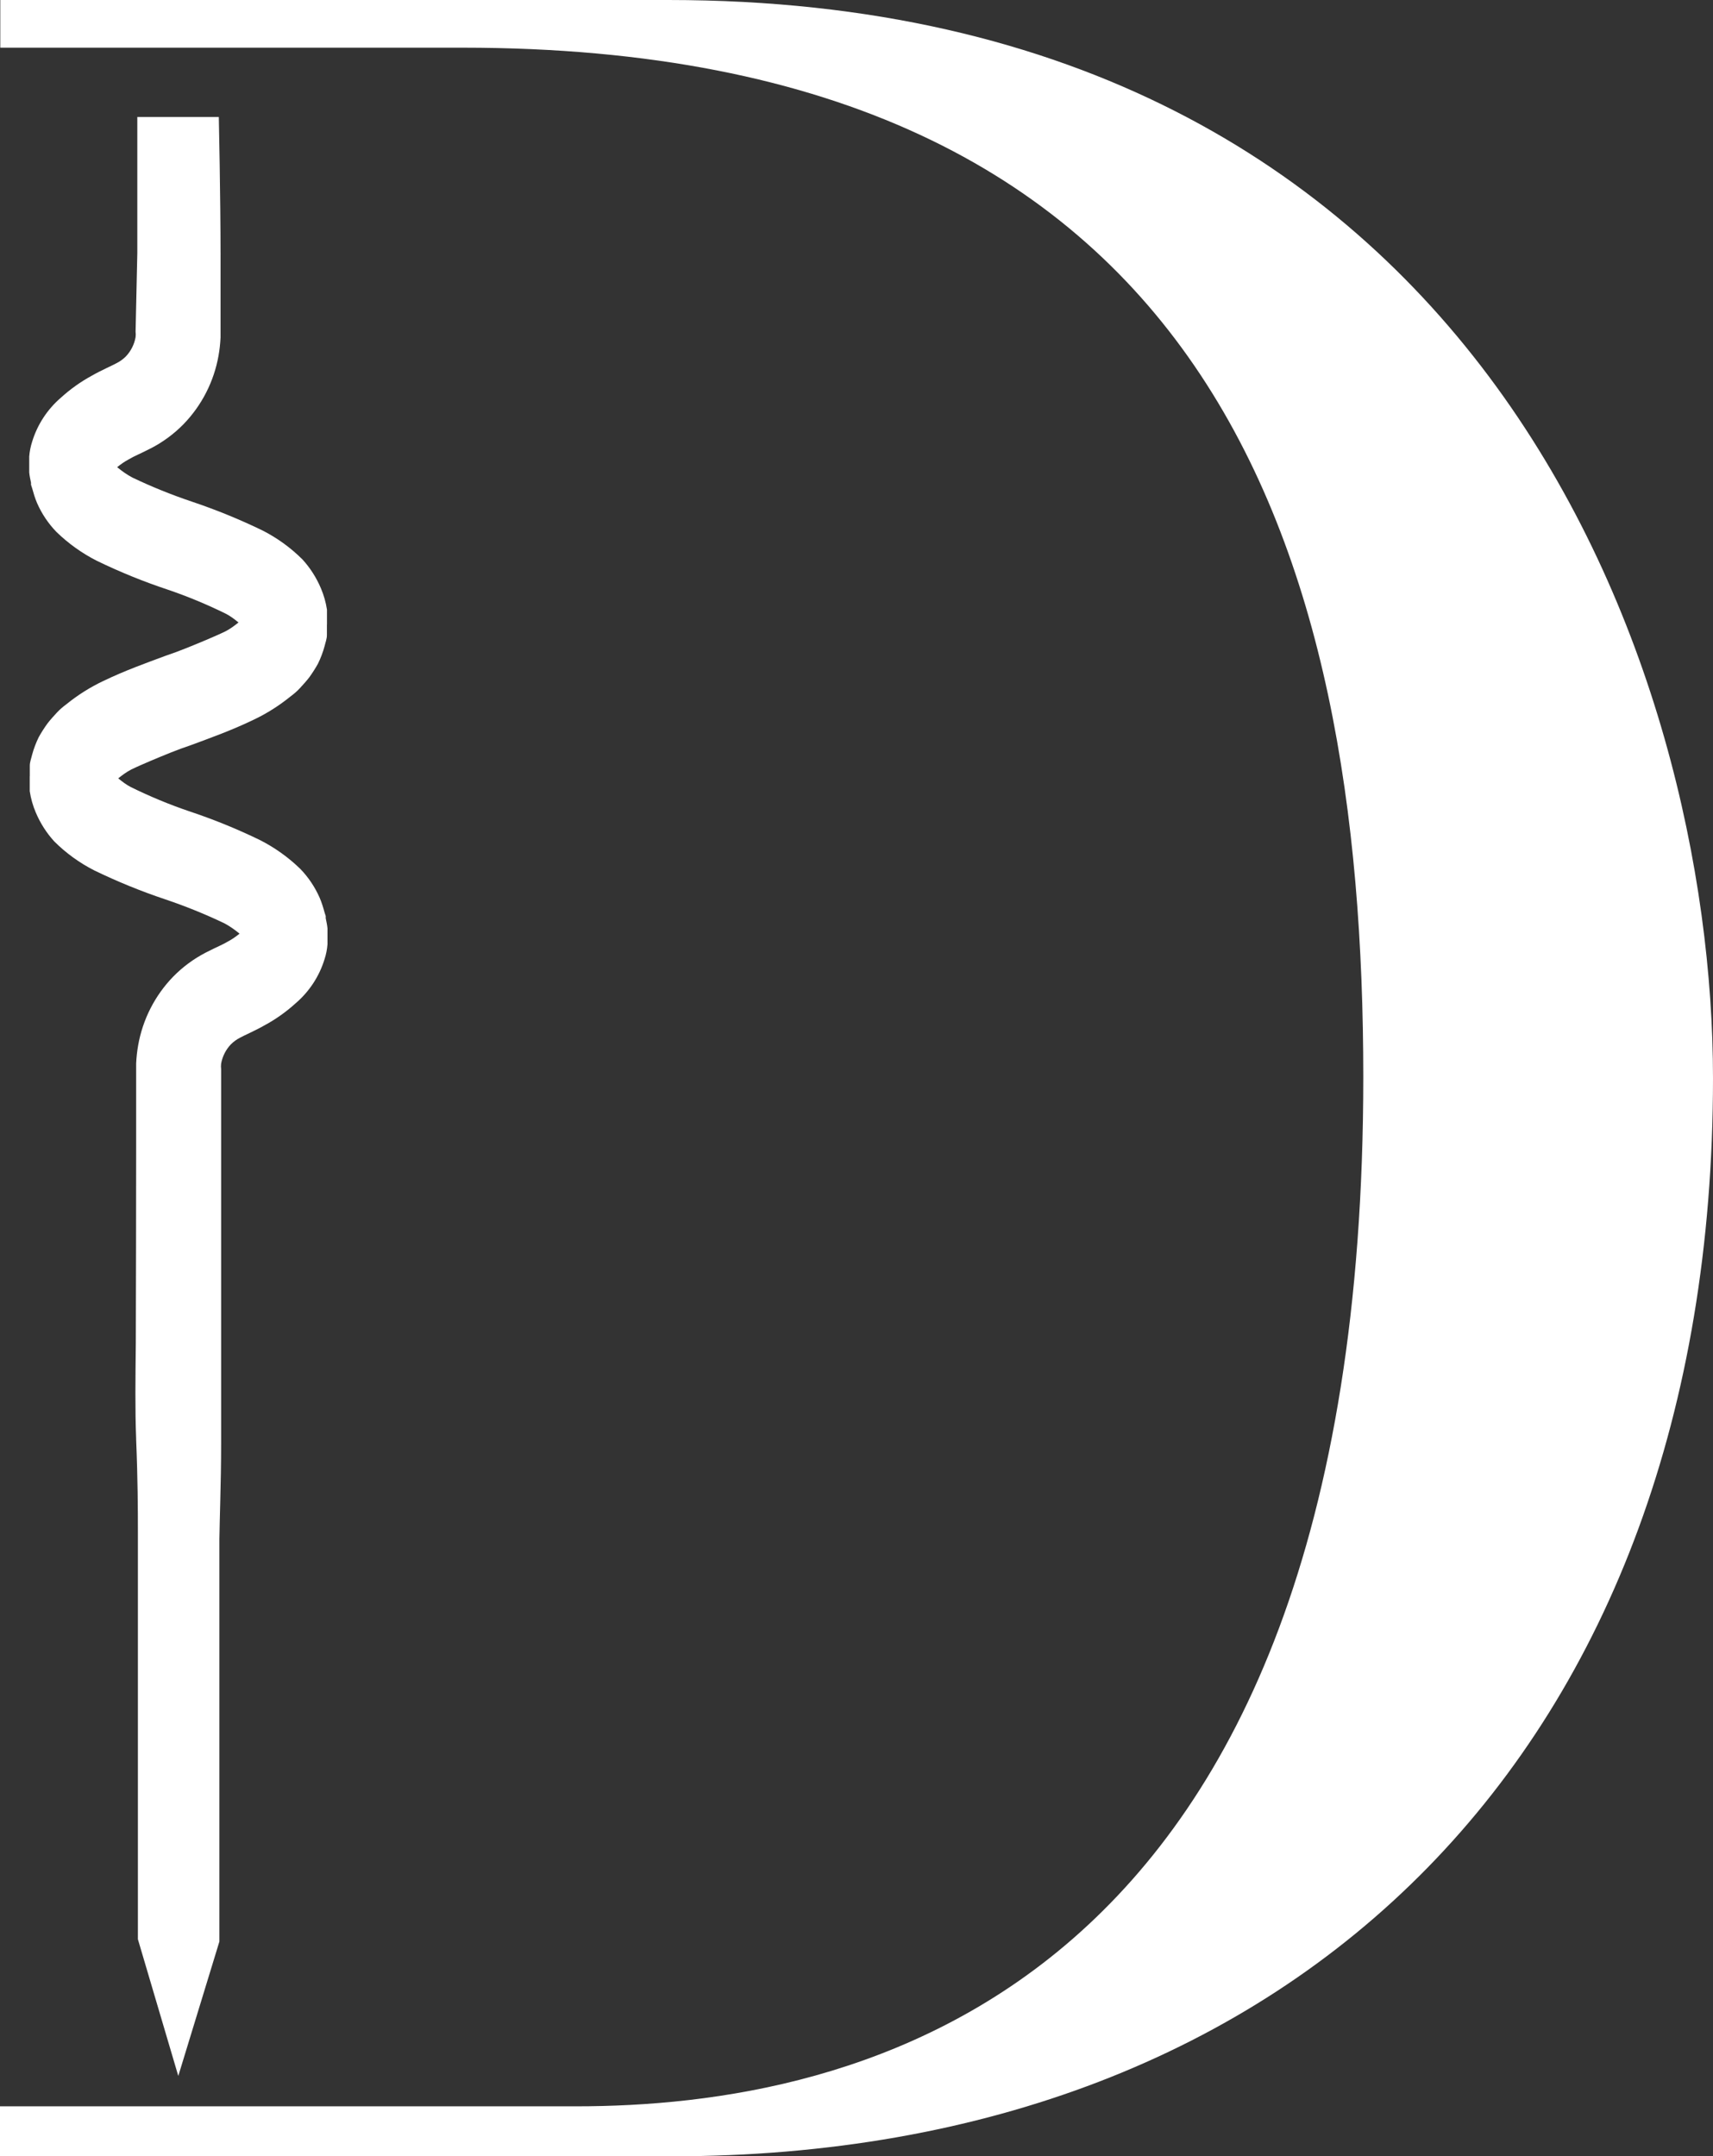 <svg xmlns="http://www.w3.org/2000/svg" id="Layer_1" viewBox="0 0 59.27 74.62"><rect x="0" y="0" width="59.27" height="74.62" fill="#333333" stroke="none"/><defs><style>      .st0 {        fill: #fff;      }    </style></defs><path class="st0" d="M0,72.89h19.93c9.54,0,27.24-3.61,27.24-35.62C47.17,19.14,41.98,1.65,16.01,1.65H.01V0h23.11c28.19,0,36.15,23.21,36.15,37.31,0,23.11-14.32,37.31-36.05,37.31H0v-1.73Z"></path><path class="st0" d="M11.27,31.771v-.072c-.007-.027-.019-.052-.026-.079-.003-.012-.008-.023-.011-.035-.048-.175-.1-.349-.172-.516-.162-.37-.389-.709-.67-1-.414-.402-.885-.739-1.4-1-.797-.387-1.619-.721-2.46-1-.684-.233-1.352-.511-2-.83-.16-.081-.302-.191-.44-.304.142-.113.288-.223.45-.306.219-.106.442-.201.665-.297.46-.193.92-.387,1.394-.544.687-.256,1.401-.508,2.171-.879.454-.215.88-.484,1.27-.8.12-.09.23-.18.34-.3.11-.12.22-.24.32-.37.109-.151.209-.307.3-.47.096-.196.173-.4.23-.61.03-.13.08-.25.08-.38v-.355c0-.006.002-.011.002-.017,0-.08,0,.08,0-.21v-.3c-.038-.255-.109-.503-.21-.74-.155-.367-.371-.706-.64-1-.405-.403-.871-.741-1.38-1-.794-.385-1.613-.719-2.45-1-.699-.235-1.384-.512-2.05-.83-.187-.098-.359-.221-.522-.354-.003-.002-.006-.003-.008-.006.125-.1.256-.194.398-.269.22-.13.33-.16.78-.39.415-.216.793-.496,1.12-.83.631-.651,1.052-1.477,1.21-2.37.037-.208.06-.419.07-.63v-2.84c0-2-.06-4.79-.06-4.79h-2.82v4.71l-.06,2.72c.008.063.008.127,0,.19-.045.252-.163.485-.34.67-.094.093-.202.171-.32.23-.08.05-.54.25-.85.43-.386.209-.745.465-1.07.76-.472.405-.819.935-1,1.53-.053.165-.087.337-.1.51v.55c.011.121.038.239.062.357v.071c.007.027.019.052.026.079.004.013.01.026.013.04.048.174.099.346.17.512.162.371.389.709.67,1,.414.402.885.739,1.4,1,.797.387,1.619.721,2.46,1,.684.233,1.352.511,2,.83.16.081.302.191.44.304-.143.113-.288.223-.451.306-.218.106-.442.201-.665.297-.461.193-.922.387-1.396.545-.687.256-1.4.508-2.169.878-.454.215-.88.484-1.27.8-.12.09-.23.18-.34.3-.11.12-.22.24-.32.37-.109.151-.209.307-.3.47-.096.196-.173.4-.23.61-.03.13-.08.25-.08.38v.355c0,.006-.002.011-.002.017,0,.08,0-.08,0,.21v.3c.038.255.109.503.21.74.155.367.371.706.64,1,.405.403.871.741,1.38,1,.794.385,1.613.72,2.45,1,.699.235,1.384.512,2.05.83.187.098.359.221.522.354.002.002.006.003.008.006-.125.1-.256.194-.398.269-.22.13-.33.16-.78.39-.415.216-.793.496-1.12.83-.631.651-1.052,1.477-1.21,2.37-.037.208-.06.419-.07.63v2.84c0,.639-.006,6.242-.012,6.828-.013,1.223-.027,2.333.011,3.298,0,.02,0,.044.001.064.056,1.352.06,2.419.06,3.183,0,.05,0,.11,0,.157v14.08-.141l1.398,4.732,1.422-4.652v-13.94c.005-.364.019-.815.031-1.335.015-.579.029-1.246.029-2.005v-12.91c-.008-.063-.008-.127,0-.19.045-.252.163-.485.34-.67.094-.093.202-.171.32-.23.08-.05.54-.25.85-.43.386-.209.745-.465,1.07-.76.472-.405.819-.935,1-1.53.054-.165.087-.337.1-.51v-.55c-.011-.121-.038-.238-.062-.357Z"></path></svg>